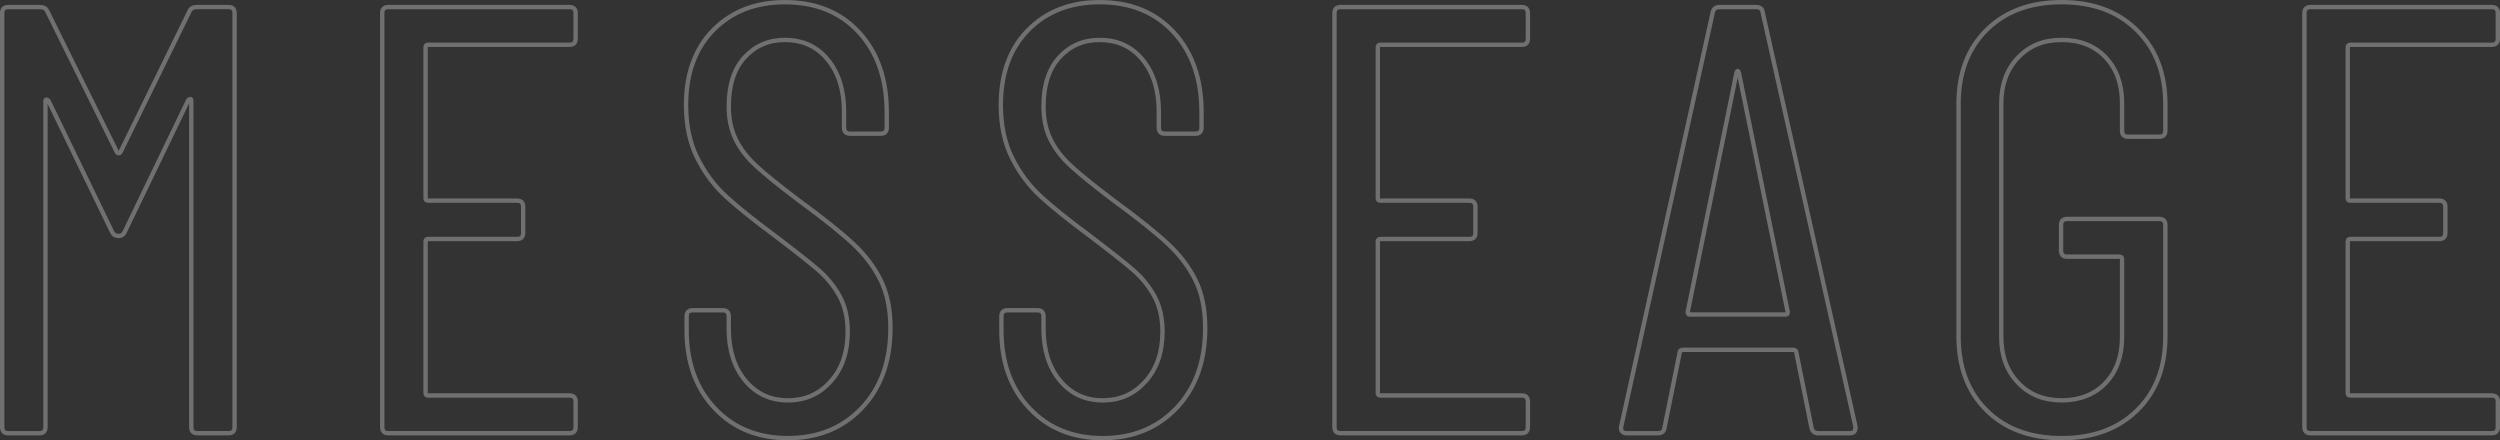 <?xml version="1.0" encoding="UTF-8"?>
<svg id="_レイヤー_2" data-name="レイヤー 2" xmlns="http://www.w3.org/2000/svg" viewBox="0 0 1147 202">
  <rect x="0" y="0" width="1147" height="202" fill="#333333" stroke="none"/>
  <defs>
    <style>
      .cls-1 {
        opacity: .3;
      }

      .cls-2 {
        fill: none;
        stroke: #fff;
        stroke-miterlimit: 10;
        stroke-width: 2px;
      }
    </style>
  </defs>
  <g id="D1">
    <g class="cls-1">
      <g>
        <path class="cls-2" d="M90.28,3.23h14.55c1.86,0,2.8.93,2.8,2.79v189.94c0,1.86-.94,2.79-2.8,2.79h-14.27c-1.87,0-2.8-.93-2.8-2.79V46.25c0-.56-.14-.84-.42-.84s-.61.19-.98.56l-29.11,60.34c-.56,1.3-1.5,1.96-2.8,1.96-1.5,0-2.52-.65-3.08-1.96l-29.11-60.06c-.38-.37-.7-.56-.98-.56s-.42.28-.42.84v149.44c0,1.86-.94,2.79-2.8,2.79H3.8c-1.87,0-2.8-.93-2.8-2.79V6.03c0-1.86.93-2.79,2.8-2.79h14.55c1.68,0,2.8.65,3.36,1.96l31.91,64.53c.18.38.46.56.84.56s.65-.18.84-.56L86.93,5.19c.56-1.3,1.68-1.96,3.36-1.96Z"/>
        <path class="cls-2" d="M261.3,20.55h-64.93c-.75,0-1.12.38-1.12,1.12v69.27c0,.75.37,1.12,1.12,1.12h40.86c1.86,0,2.8.93,2.8,2.79v12.01c0,1.86-.94,2.79-2.8,2.79h-40.86c-.75,0-1.12.38-1.12,1.12v69.55c0,.75.37,1.12,1.12,1.12h64.93c1.86,0,2.8.93,2.8,2.79v11.73c0,1.86-.94,2.79-2.8,2.79h-83.13c-1.87,0-2.8-.93-2.8-2.79V6.03c0-1.86.93-2.79,2.8-2.79h83.13c1.86,0,2.8.93,2.8,2.79v11.73c0,1.86-.94,2.79-2.8,2.79Z"/>
        <path class="cls-2" d="M327.9,187.31c-8.58-9.12-12.87-21.04-12.87-35.75v-6.42c0-1.86.93-2.79,2.8-2.79h13.72c1.86,0,2.8.93,2.8,2.79v5.59c0,9.87,2.52,17.83,7.56,23.88,5.04,6.05,11.57,9.08,19.59,9.08s14.37-2.88,19.59-8.66c5.22-5.77,7.84-13.41,7.84-22.9,0-6.33-1.26-11.78-3.78-16.34-2.52-4.56-5.79-8.56-9.8-12.01-4.01-3.44-10.68-8.7-20.01-15.78-9.33-6.89-16.7-12.8-22.11-17.74-5.41-4.93-9.84-10.85-13.29-17.74-3.45-6.89-5.18-14.99-5.18-24.3,0-14.53,4.2-26.02,12.59-34.5,8.4-8.47,19.31-12.71,32.75-12.71,14.18,0,25.51,4.61,34.01,13.83,8.49,9.22,12.73,21.46,12.73,36.73v6.98c0,1.86-.94,2.79-2.8,2.79h-13.99c-1.87,0-2.8-.93-2.8-2.79v-7.26c0-9.87-2.48-17.83-7.42-23.88-4.95-6.05-11.52-9.08-19.73-9.08-7.46,0-13.62,2.65-18.47,7.96-4.85,5.31-7.28,12.81-7.28,22.49,0,5.77,1.07,10.85,3.22,15.22,2.14,4.38,5.36,8.52,9.66,12.43,4.29,3.91,10.64,9.03,19.03,15.36,11.2,8.2,19.54,14.85,25.05,19.97,5.5,5.12,9.75,10.71,12.74,16.76,2.98,6.05,4.48,13.36,4.48,21.93,0,15.27-4.39,27.51-13.15,36.73-8.77,9.22-20.06,13.83-33.87,13.83s-25.01-4.56-33.59-13.69Z"/>
        <path class="cls-2" d="M472.32,187.31c-8.58-9.12-12.87-21.04-12.87-35.75v-6.42c0-1.86.93-2.79,2.8-2.79h13.72c1.86,0,2.8.93,2.8,2.79v5.59c0,9.87,2.52,17.83,7.56,23.88,5.04,6.05,11.57,9.08,19.59,9.08s14.37-2.88,19.59-8.66c5.22-5.77,7.84-13.41,7.84-22.9,0-6.33-1.26-11.78-3.78-16.34-2.52-4.56-5.79-8.56-9.8-12.01-4.01-3.44-10.68-8.7-20.01-15.78-9.33-6.89-16.7-12.8-22.11-17.74-5.41-4.93-9.84-10.85-13.29-17.74-3.45-6.89-5.18-14.99-5.18-24.3,0-14.53,4.2-26.02,12.59-34.5,8.4-8.47,19.31-12.71,32.75-12.71,14.18,0,25.51,4.61,34.01,13.83,8.49,9.22,12.73,21.46,12.73,36.73v6.98c0,1.86-.94,2.79-2.8,2.79h-13.99c-1.87,0-2.8-.93-2.8-2.79v-7.26c0-9.87-2.48-17.83-7.42-23.88-4.95-6.05-11.52-9.08-19.73-9.08-7.46,0-13.62,2.65-18.47,7.96-4.85,5.31-7.28,12.81-7.28,22.49,0,5.77,1.07,10.85,3.22,15.22,2.14,4.38,5.36,8.52,9.66,12.43,4.29,3.91,10.64,9.03,19.03,15.36,11.2,8.2,19.54,14.85,25.05,19.97,5.5,5.12,9.75,10.71,12.74,16.76,2.98,6.05,4.48,13.36,4.48,21.93,0,15.27-4.39,27.51-13.15,36.73-8.77,9.22-20.06,13.83-33.87,13.83s-25.01-4.56-33.59-13.69Z"/>
        <path class="cls-2" d="M698.19,20.55h-64.93c-.75,0-1.12.38-1.12,1.12v69.27c0,.75.37,1.12,1.12,1.12h40.86c1.86,0,2.8.93,2.8,2.79v12.01c0,1.86-.94,2.79-2.8,2.79h-40.86c-.75,0-1.12.38-1.12,1.12v69.55c0,.75.37,1.12,1.12,1.12h64.93c1.86,0,2.8.93,2.8,2.79v11.73c0,1.86-.94,2.79-2.8,2.79h-83.13c-1.87,0-2.8-.93-2.8-2.79V6.03c0-1.86.93-2.79,2.8-2.79h83.13c1.86,0,2.8.93,2.8,2.79v11.73c0,1.86-.94,2.79-2.8,2.79Z"/>
        <path class="cls-2" d="M831.13,196.25l-7-34.64c0-.37-.14-.65-.42-.84-.28-.18-.61-.28-.98-.28h-50.66c-.38,0-.7.1-.98.28-.28.19-.42.47-.42.84l-7,34.64c-.19,1.68-1.22,2.51-3.08,2.51h-14.27c-.94,0-1.64-.28-2.1-.84-.47-.56-.61-1.3-.42-2.23L785.79,5.75c.37-1.68,1.4-2.51,3.08-2.51h16.79c1.86,0,2.89.84,3.08,2.51l42.54,189.94v.56c0,1.68-.84,2.51-2.52,2.51h-14.55c-1.68,0-2.71-.84-3.08-2.51ZM775.15,144.3h44.22c.56,0,.84-.37.84-1.12l-22.39-109.78c-.19-.56-.38-.84-.56-.84s-.38.28-.56.84l-22.39,109.78c0,.75.28,1.12.84,1.12Z"/>
        <path class="cls-2" d="M911.46,188.29c-8.58-8.47-12.87-19.78-12.87-33.94V47.65c0-14.15,4.29-25.46,12.87-33.94,8.58-8.47,20.06-12.71,34.43-12.71s25.89,4.29,34.57,12.85c8.68,8.57,13.01,19.93,13.01,34.08v12.01c0,1.86-.94,2.79-2.8,2.79h-14.27c-1.87,0-2.8-.93-2.8-2.79v-12.57c0-8.75-2.52-15.78-7.56-21.09-5.04-5.31-11.76-7.96-20.15-7.96s-14.88,2.7-20.01,8.1c-5.13,5.4-7.7,12.39-7.7,20.95v107.26c0,8.57,2.56,15.55,7.7,20.95,5.13,5.4,11.8,8.1,20.01,8.1s15.11-2.65,20.15-7.96c5.04-5.31,7.56-12.33,7.56-21.09v-35.75c0-.74-.38-1.12-1.12-1.12h-24.07c-1.87,0-2.8-.93-2.8-2.79v-11.73c0-1.86.93-2.79,2.8-2.79h42.26c1.86,0,2.8.93,2.8,2.79v51.12c0,14.15-4.34,25.47-13.01,33.94-8.68,8.48-20.2,12.71-34.57,12.71s-25.85-4.23-34.43-12.71Z"/>
        <path class="cls-2" d="M1143.2,20.55h-64.93c-.75,0-1.12.38-1.12,1.12v69.27c0,.75.37,1.12,1.12,1.12h40.86c1.86,0,2.8.93,2.8,2.79v12.01c0,1.86-.94,2.79-2.8,2.79h-40.86c-.75,0-1.12.38-1.12,1.12v69.55c0,.75.37,1.12,1.12,1.12h64.93c1.86,0,2.8.93,2.8,2.79v11.73c0,1.86-.94,2.79-2.8,2.79h-83.13c-1.87,0-2.8-.93-2.8-2.79V6.03c0-1.86.93-2.79,2.8-2.79h83.13c1.86,0,2.8.93,2.8,2.79v11.73c0,1.86-.94,2.79-2.8,2.79Z"/>
      </g>
    </g>
  </g>
</svg>